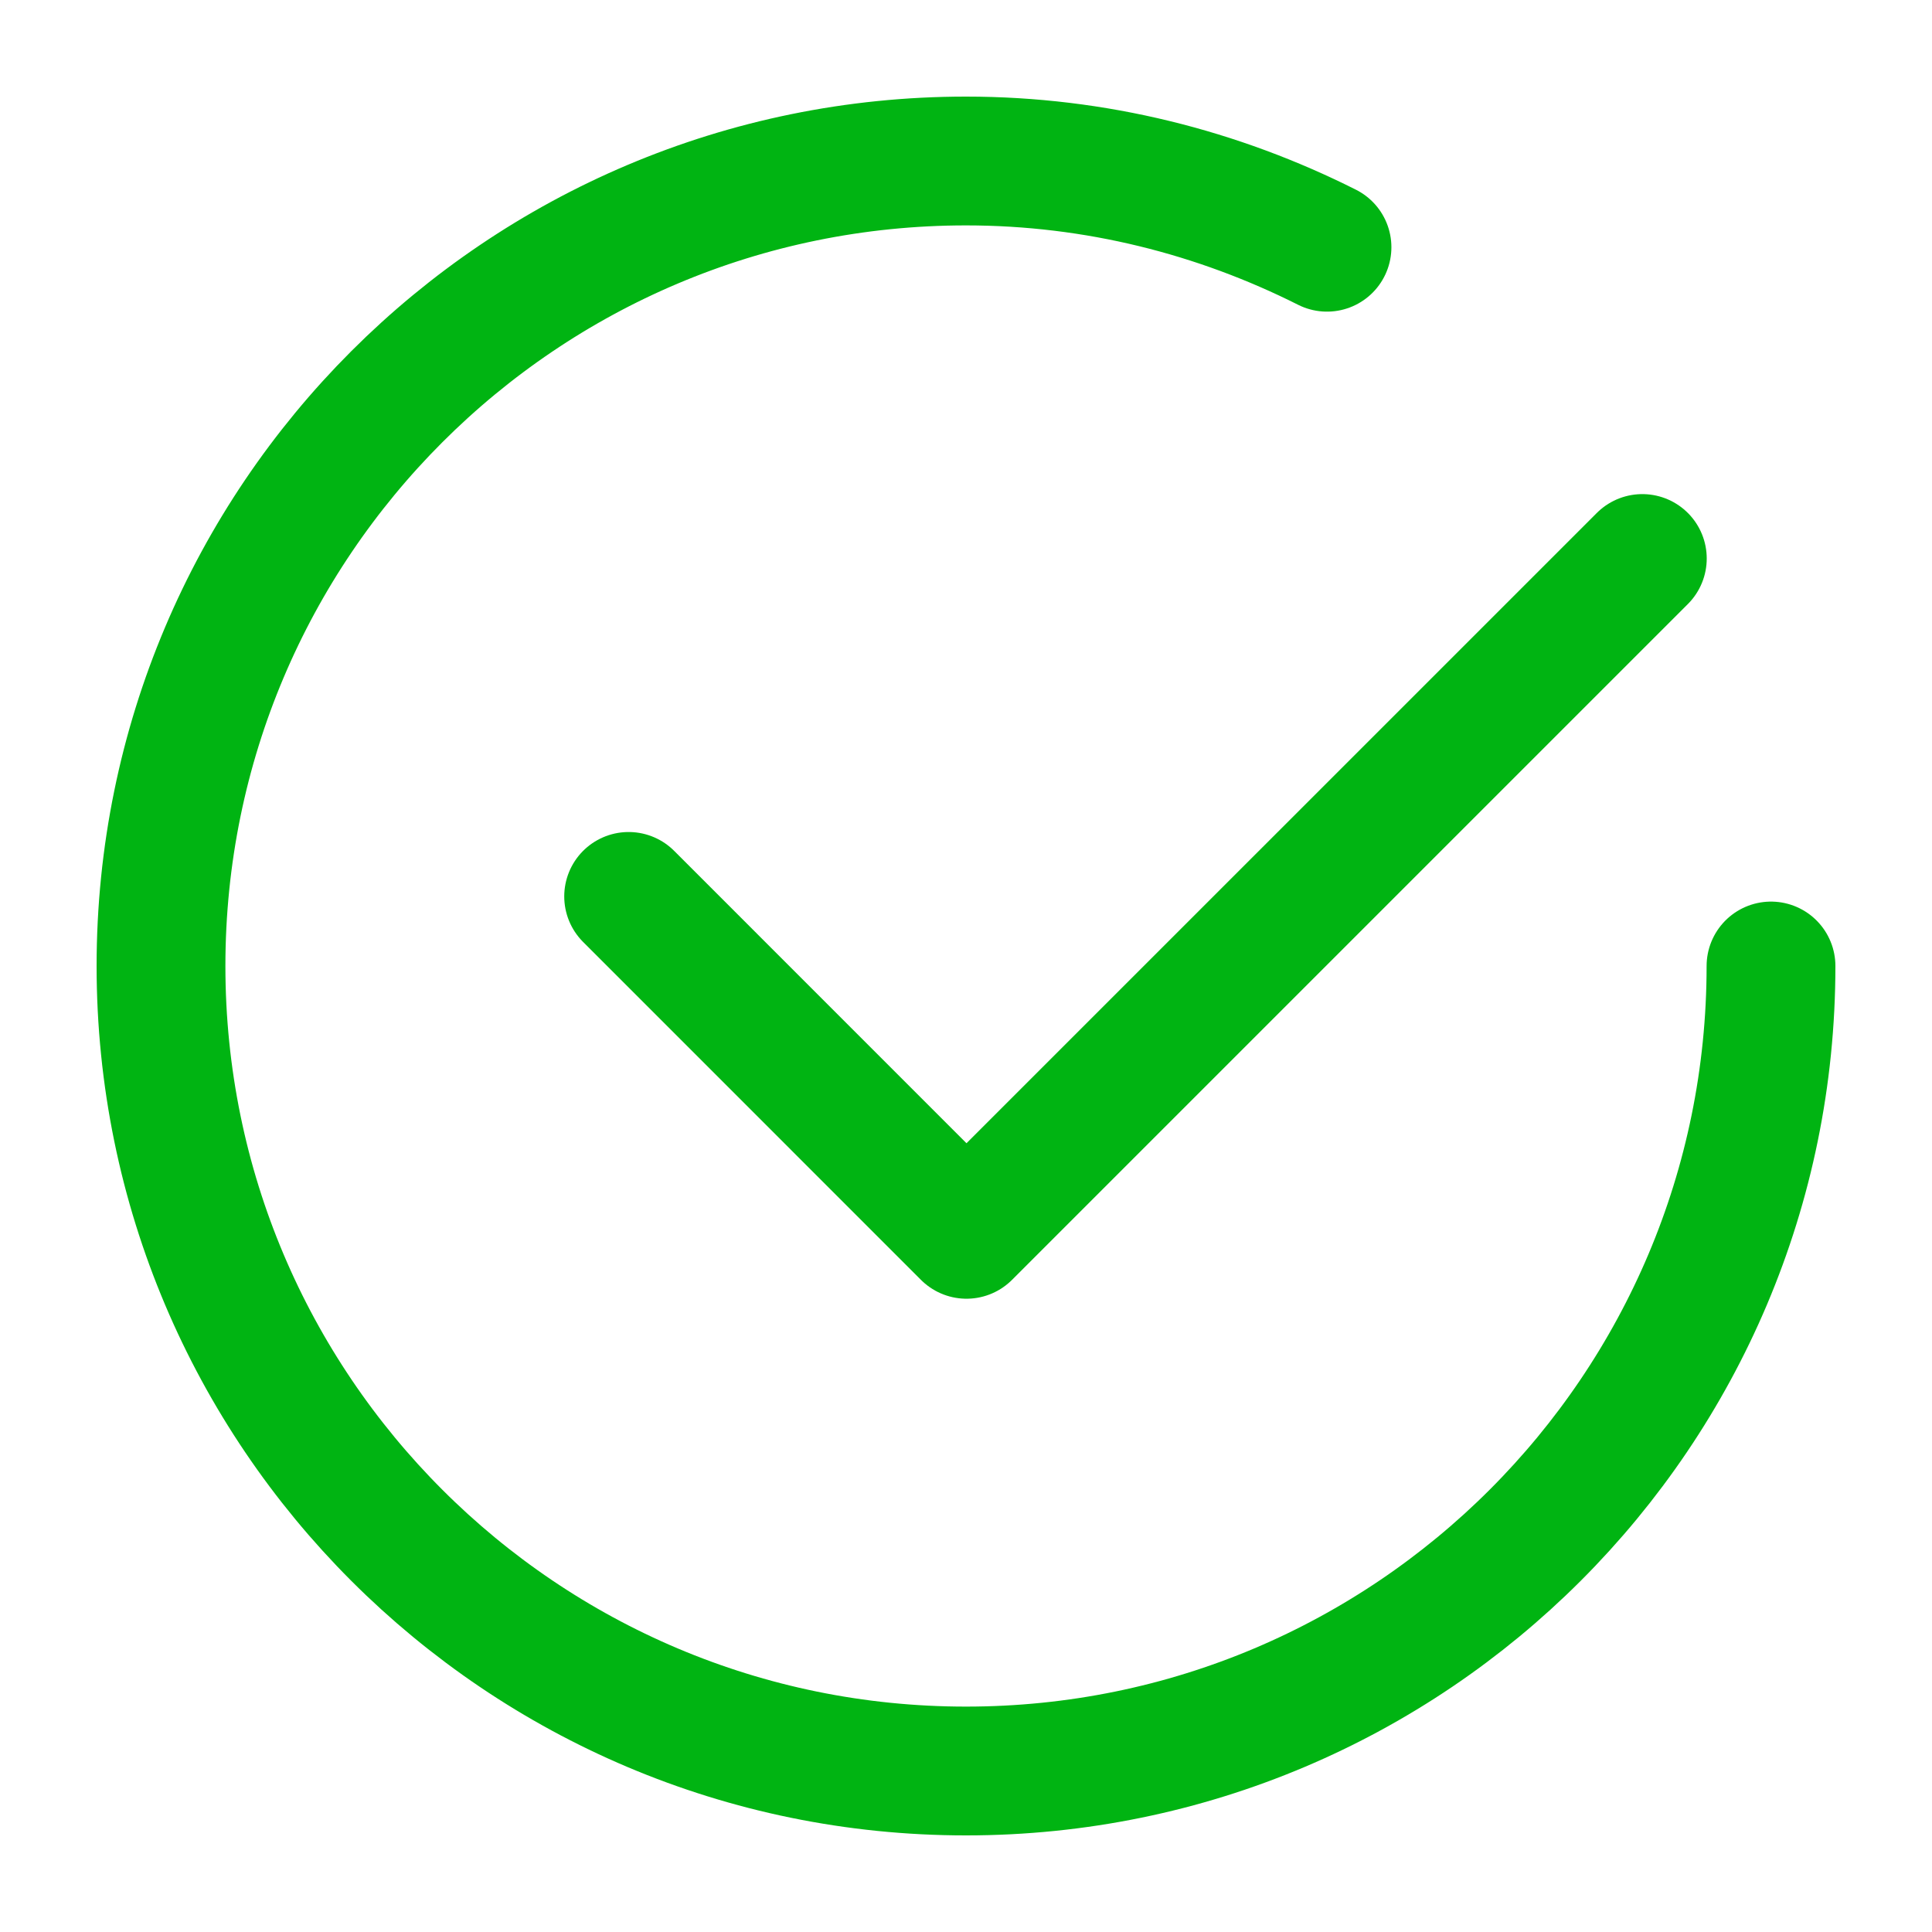 <?xml version="1.0" encoding="UTF-8"?> <svg xmlns="http://www.w3.org/2000/svg" width="60" height="60" viewBox="0 0 60 60" fill="none"> <path d="M51.004 17.345L30.015 38.333L19.523 27.839" stroke="#00B412" stroke-width="4" stroke-linecap="round" stroke-linejoin="round"></path> <path d="M55 30C55 43.808 43.808 55 30 55C16.192 55 5 43.808 5 30C5 16.192 16.192 5 30 5C34.036 5 37.836 5.981 41.211 7.678" stroke="#00B412" stroke-width="4" stroke-linecap="round" stroke-linejoin="round"></path> </svg> 